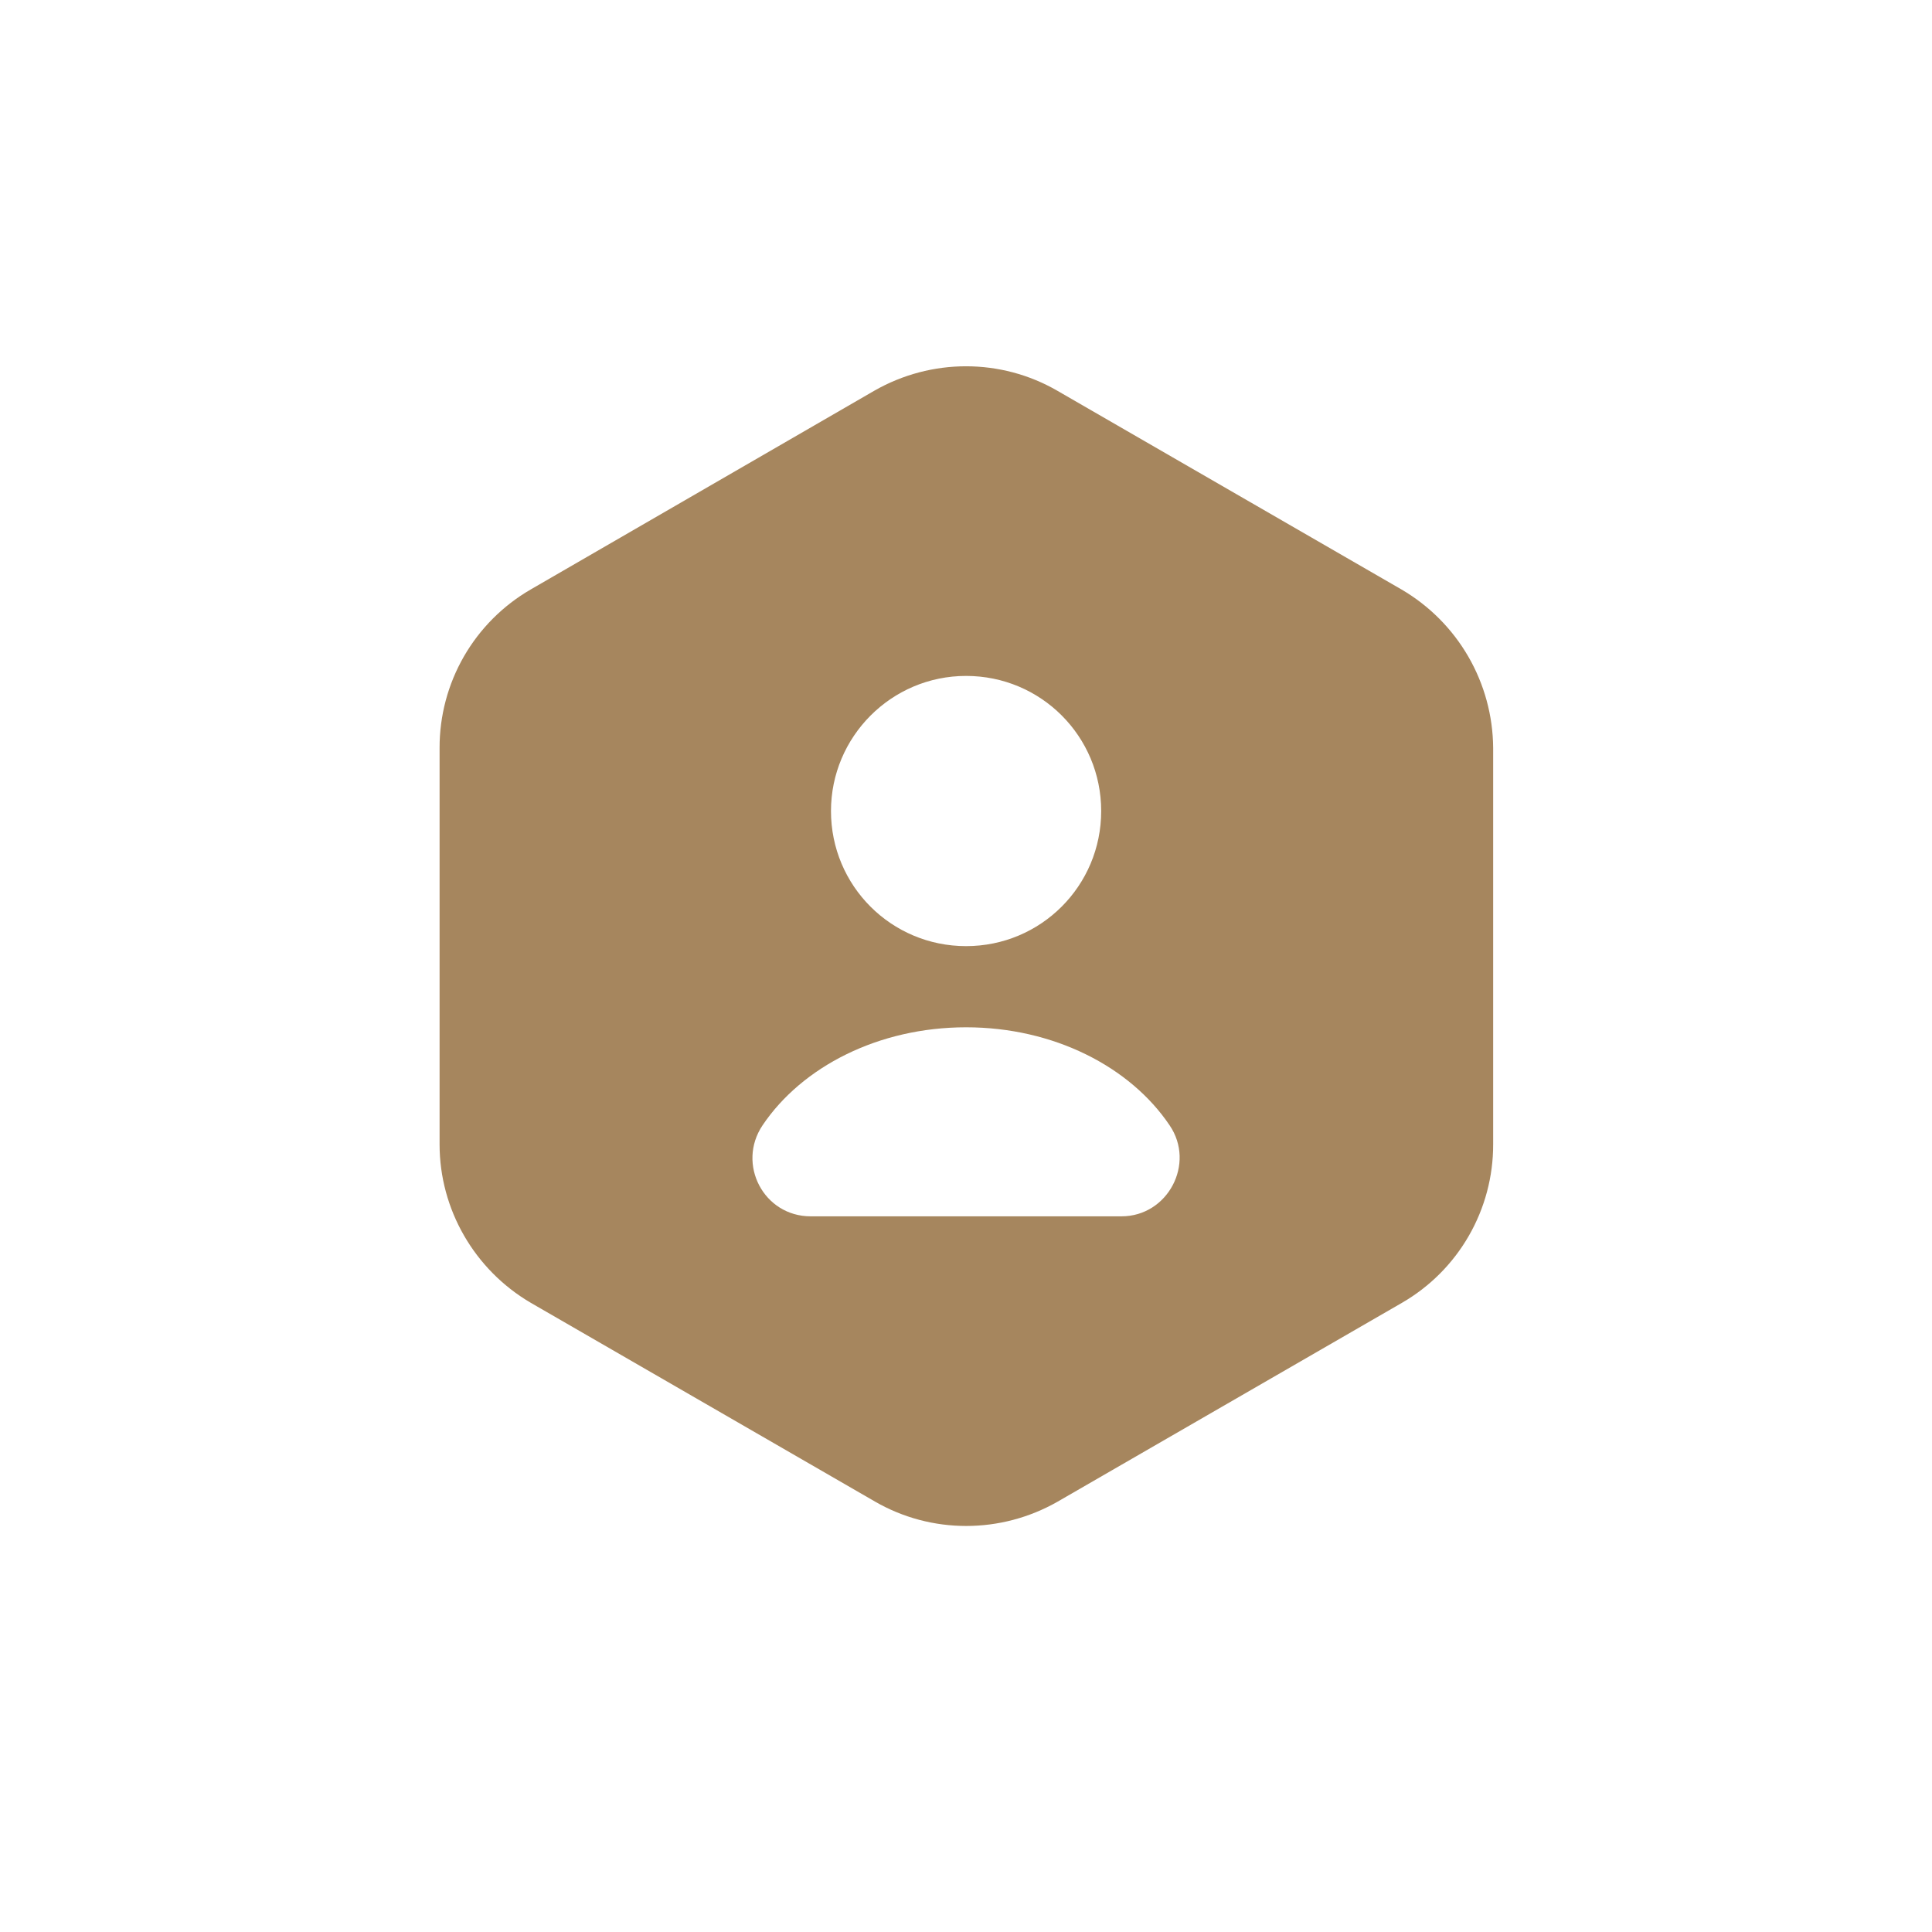 <?xml version="1.0" encoding="UTF-8"?>
<svg xmlns="http://www.w3.org/2000/svg" width="70" height="70" viewBox="0 0 70 70" fill="none">
  <path d="M50.781 21.359L38.302 14.153C36.264 12.977 33.743 12.977 31.684 14.153L19.226 21.359C18.221 21.942 17.387 22.779 16.808 23.785C16.229 24.792 15.925 25.933 15.927 27.095V41.465C15.927 43.818 17.188 46.003 19.226 47.2L31.705 54.406C33.743 55.583 36.264 55.583 38.323 54.406L50.802 47.2C51.807 46.618 52.641 45.781 53.219 44.775C53.798 43.768 54.102 42.626 54.1 41.465V27.095C54.091 25.933 53.781 24.794 53.199 23.788C52.617 22.783 51.784 21.946 50.781 21.359ZM35.003 24.49C37.714 24.49 39.898 26.675 39.898 29.385C39.898 32.095 37.714 34.28 35.003 34.28C32.293 34.28 30.108 32.095 30.108 29.385C30.108 26.696 32.293 24.49 35.003 24.49ZM40.634 44.07H29.373C27.671 44.07 26.684 42.179 27.629 40.772C29.058 38.65 31.831 37.221 35.003 37.221C38.176 37.221 40.949 38.65 42.377 40.772C43.323 42.158 42.314 44.07 40.634 44.07Z" fill="#A6865E"></path>
</svg>
